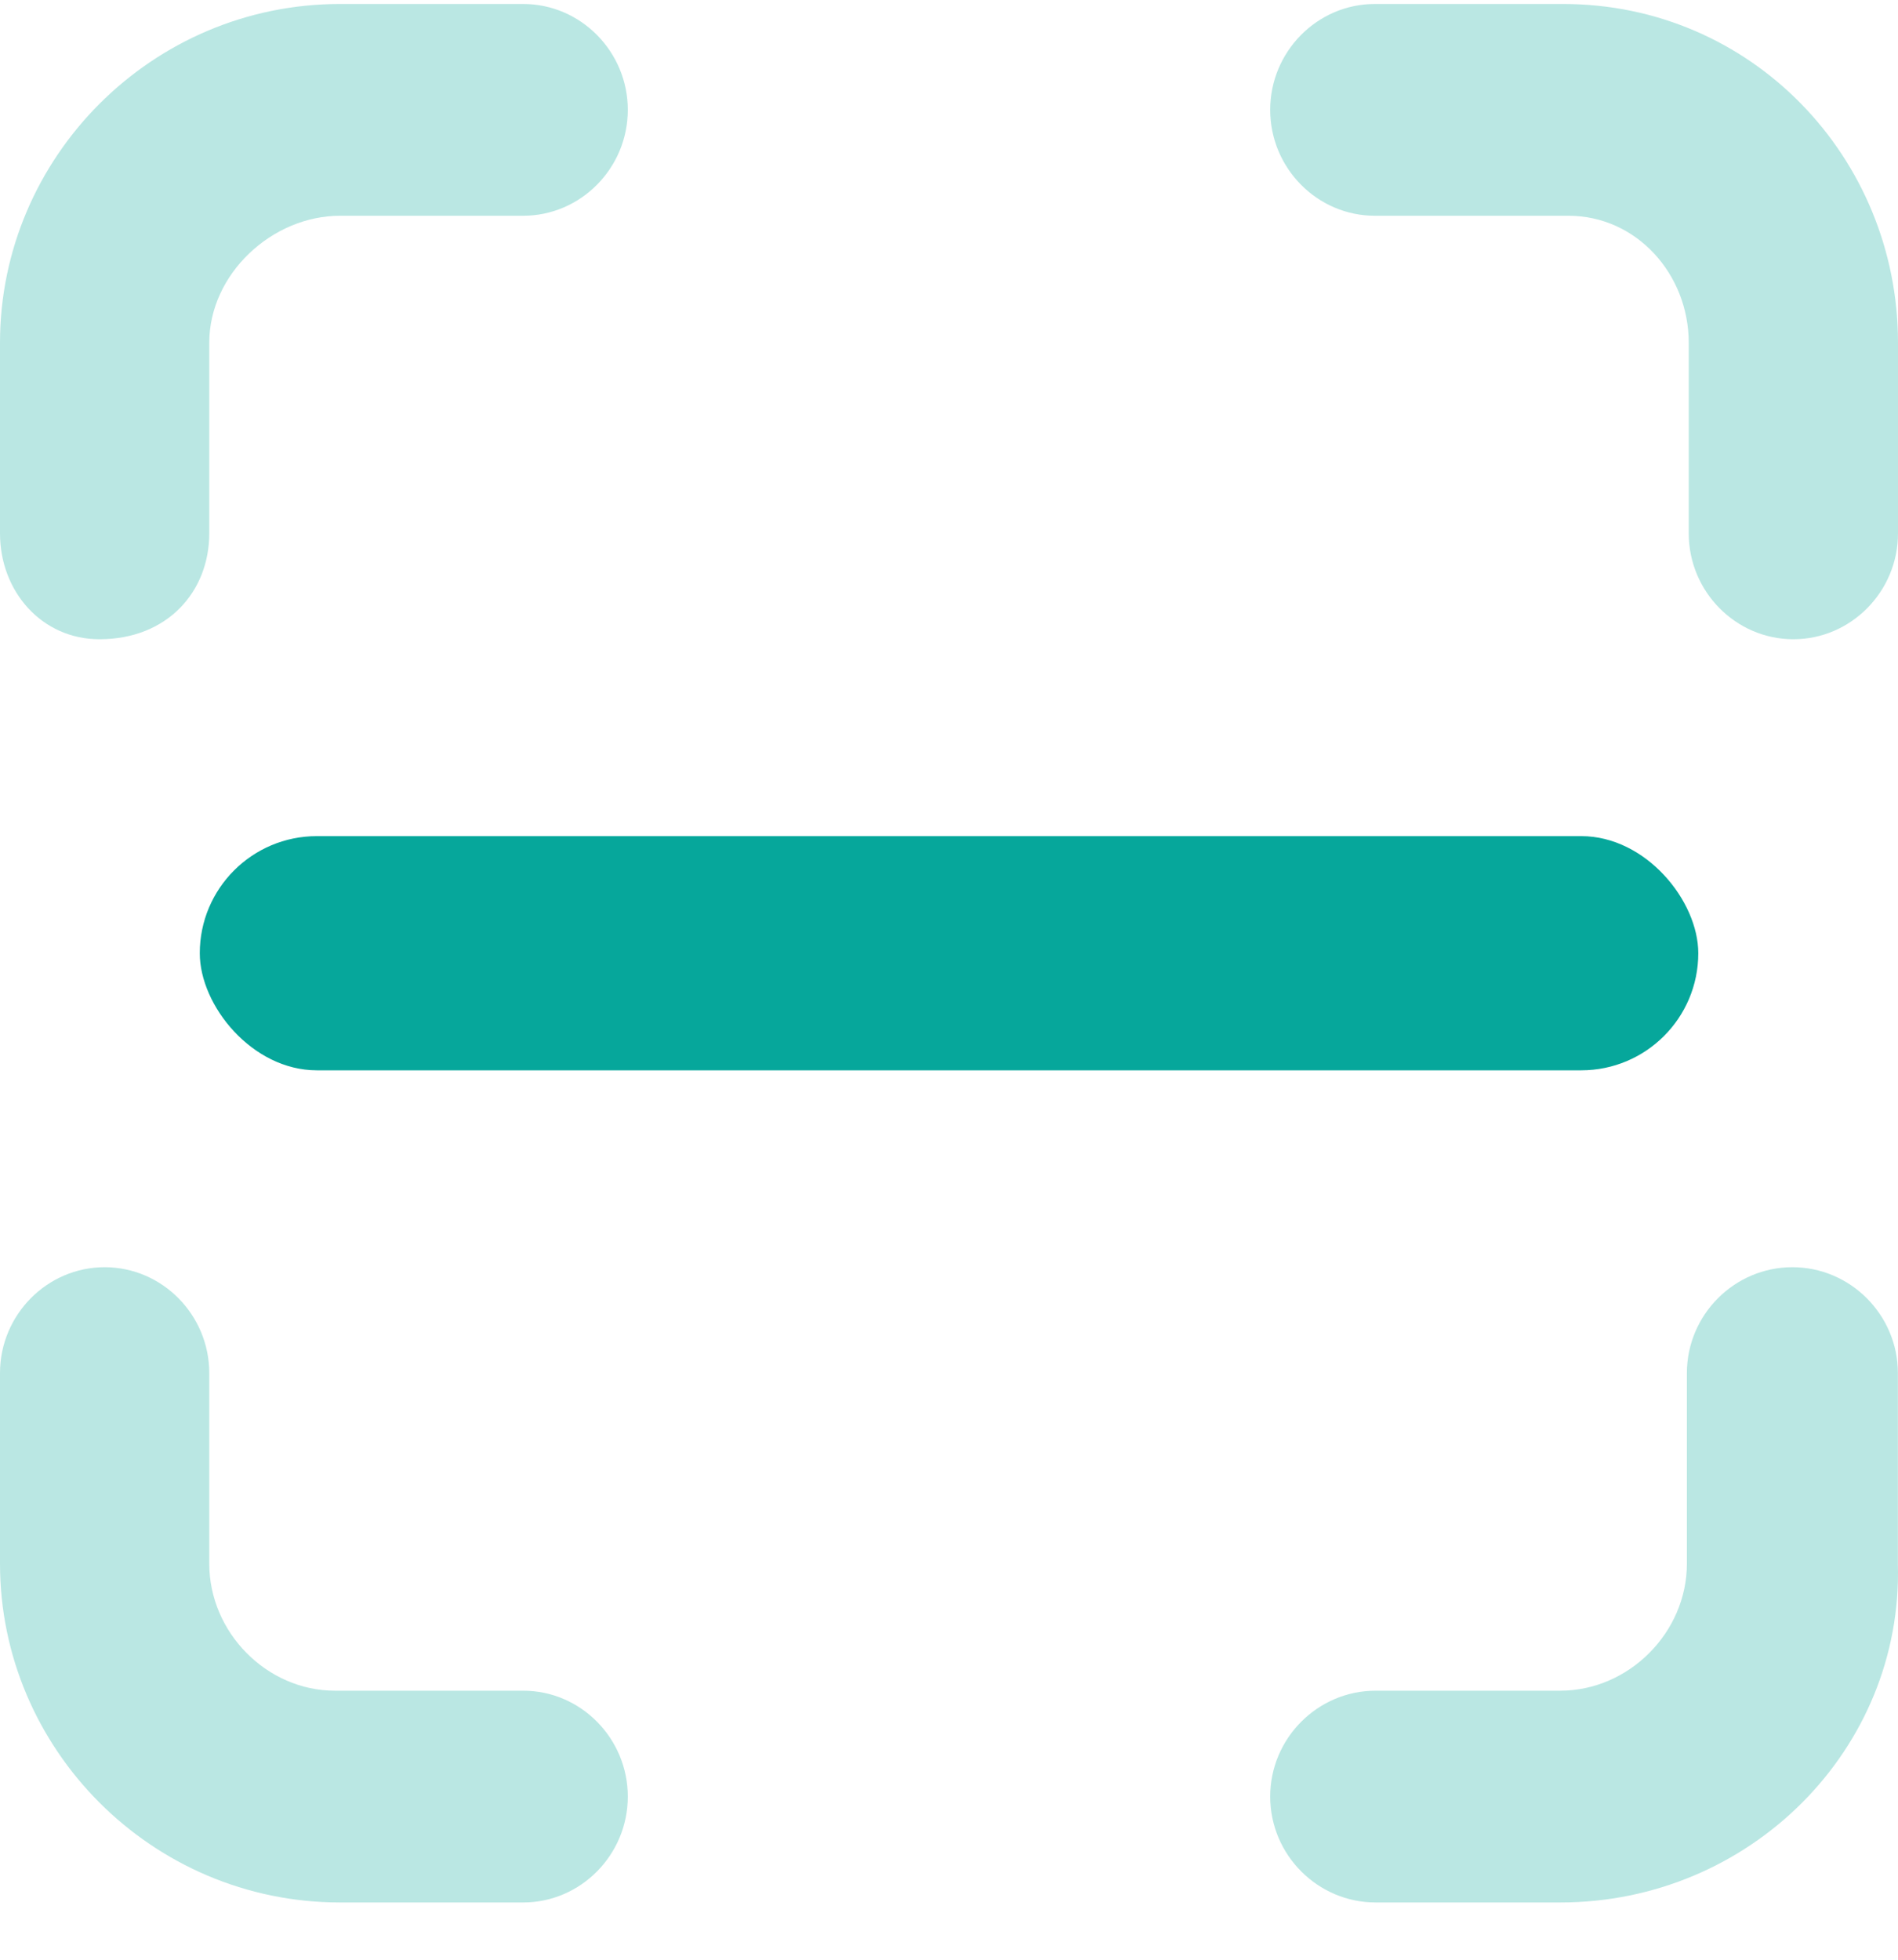 <svg width="31" height="32" viewBox="0 0 31 32" fill="none" xmlns="http://www.w3.org/2000/svg">
<path d="M0 5.597C0 2.572 2.478 0.065 5.554 0.065H8.545C9.485 0.065 10.254 0.843 10.254 1.794C10.254 2.745 9.485 3.523 8.545 3.523H5.554C4.443 3.523 3.418 4.474 3.418 5.597V8.709C3.418 9.66 2.734 10.438 1.624 10.438C0.684 10.438 0 9.66 0 8.709V5.597ZM8.545 31.065H5.554C2.478 31.065 0 28.558 0 25.533V22.421C0 21.47 0.769 20.692 1.709 20.692C2.649 20.692 3.418 21.47 3.418 22.421V25.533C3.418 26.656 4.358 27.607 5.469 27.607H8.545C9.485 27.607 10.254 28.385 10.254 29.336C10.254 30.287 9.485 31.065 8.545 31.065ZM30.998 25.533C31.084 28.558 28.586 31.065 25.484 31.065H22.469C21.521 31.065 20.746 30.287 20.746 29.336C20.746 28.385 21.521 27.607 22.469 27.607H25.484C26.604 27.607 27.552 26.656 27.552 25.533V22.421C27.552 21.47 28.327 20.692 29.275 20.692C30.222 20.692 30.998 21.47 30.998 22.421L30.998 25.533ZM31 8.709C31 9.66 30.231 10.438 29.291 10.438C28.351 10.438 27.582 9.66 27.582 8.709V5.597C27.582 4.474 26.727 3.523 25.617 3.523H22.455C21.515 3.523 20.746 2.745 20.746 1.794C20.746 0.843 21.515 0.065 22.455 0.065H25.531C28.607 0.065 31 2.572 31 5.597V8.709Z" fill="#BAE7E3"/>
<rect x="3.263" y="13.653" width="24.475" height="3.824" rx="1.912" fill="#06A79B"/>
</svg>
